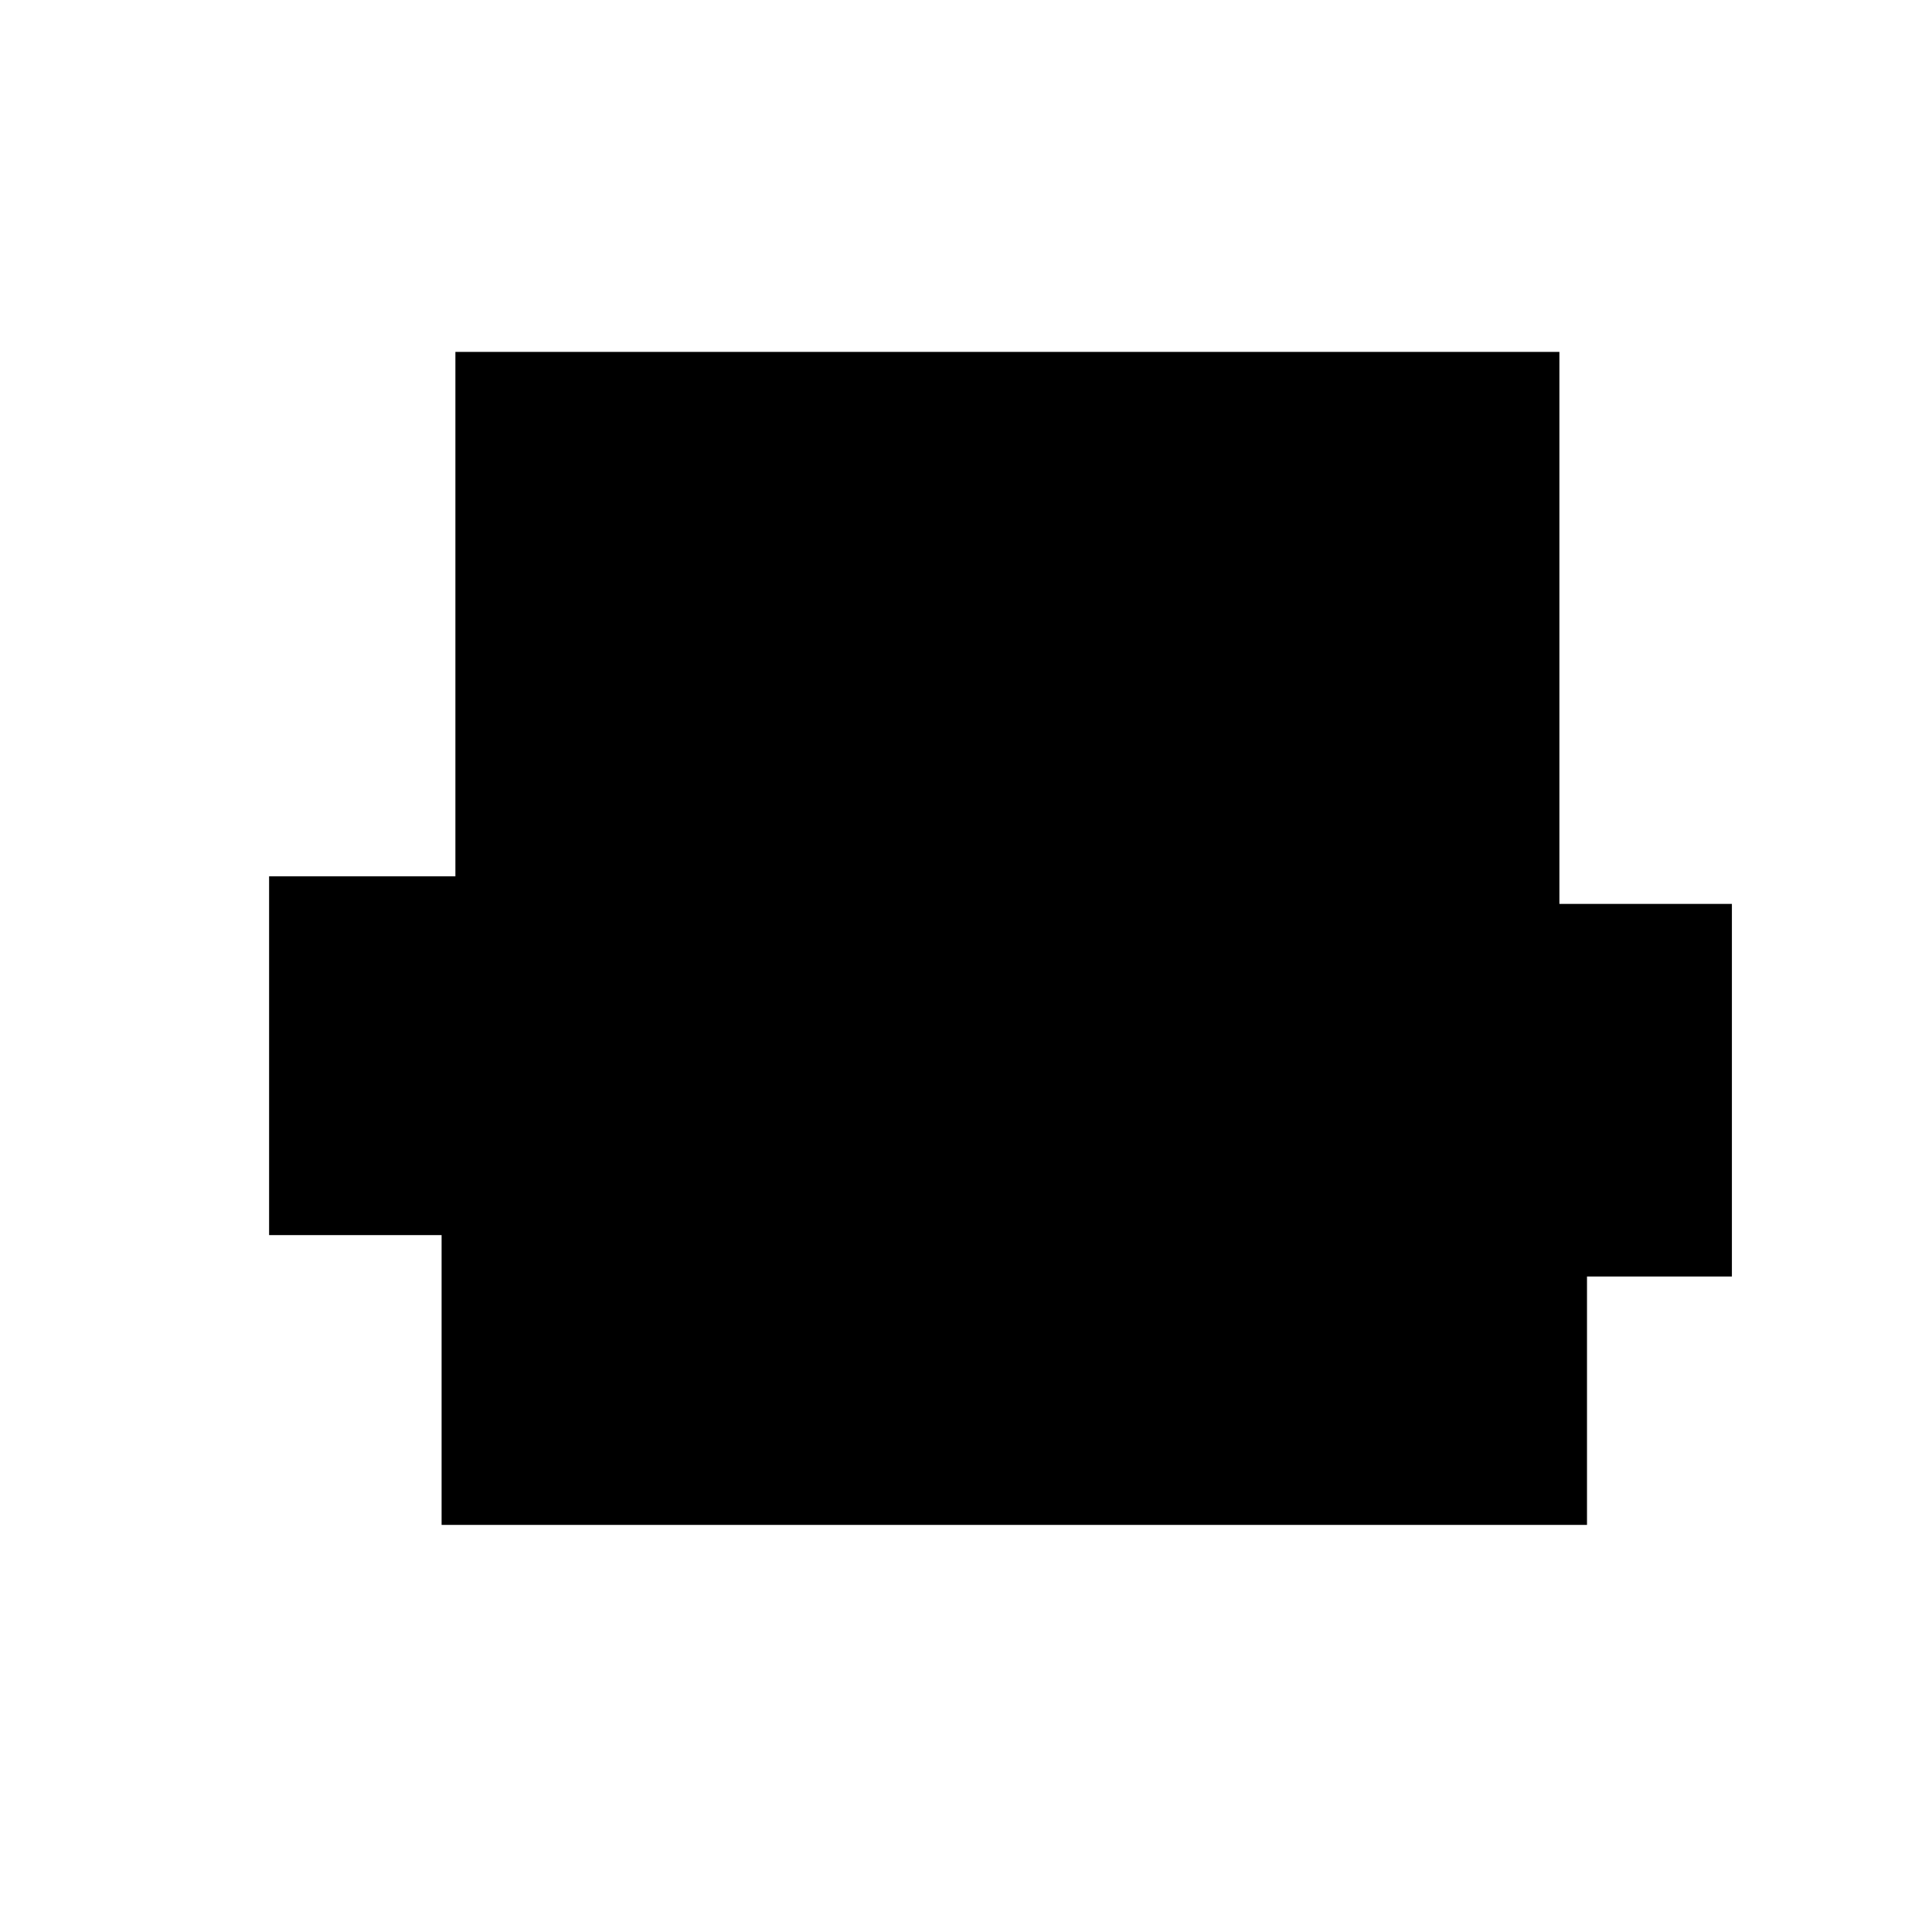 <?xml version="1.0" standalone="no"?>
<!DOCTYPE svg PUBLIC "-//W3C//DTD SVG 20010904//EN"
 "http://www.w3.org/TR/2001/REC-SVG-20010904/DTD/svg10.dtd">
<svg version="1.0" xmlns="http://www.w3.org/2000/svg"
 width="280pt" height="280pt" viewBox="0 0 280 280"
 preserveAspectRatio="xMidYMid meet">
<g transform="translate(0,280) scale(0.1,-0.1)"
fill="#000000" stroke="none">
<path d="M660 1910 l0 -380 -135 0 -135 0 0 -260 0 -260 125 0 125 0 0 -210 0
-210 830 0 830 0 0 180 0 180 105 0 105 0 0 270 0 270 -125 0 -125 0 0 400 0
400 -800 0 -800 0 0 -380z"/>
</g>
</svg>
